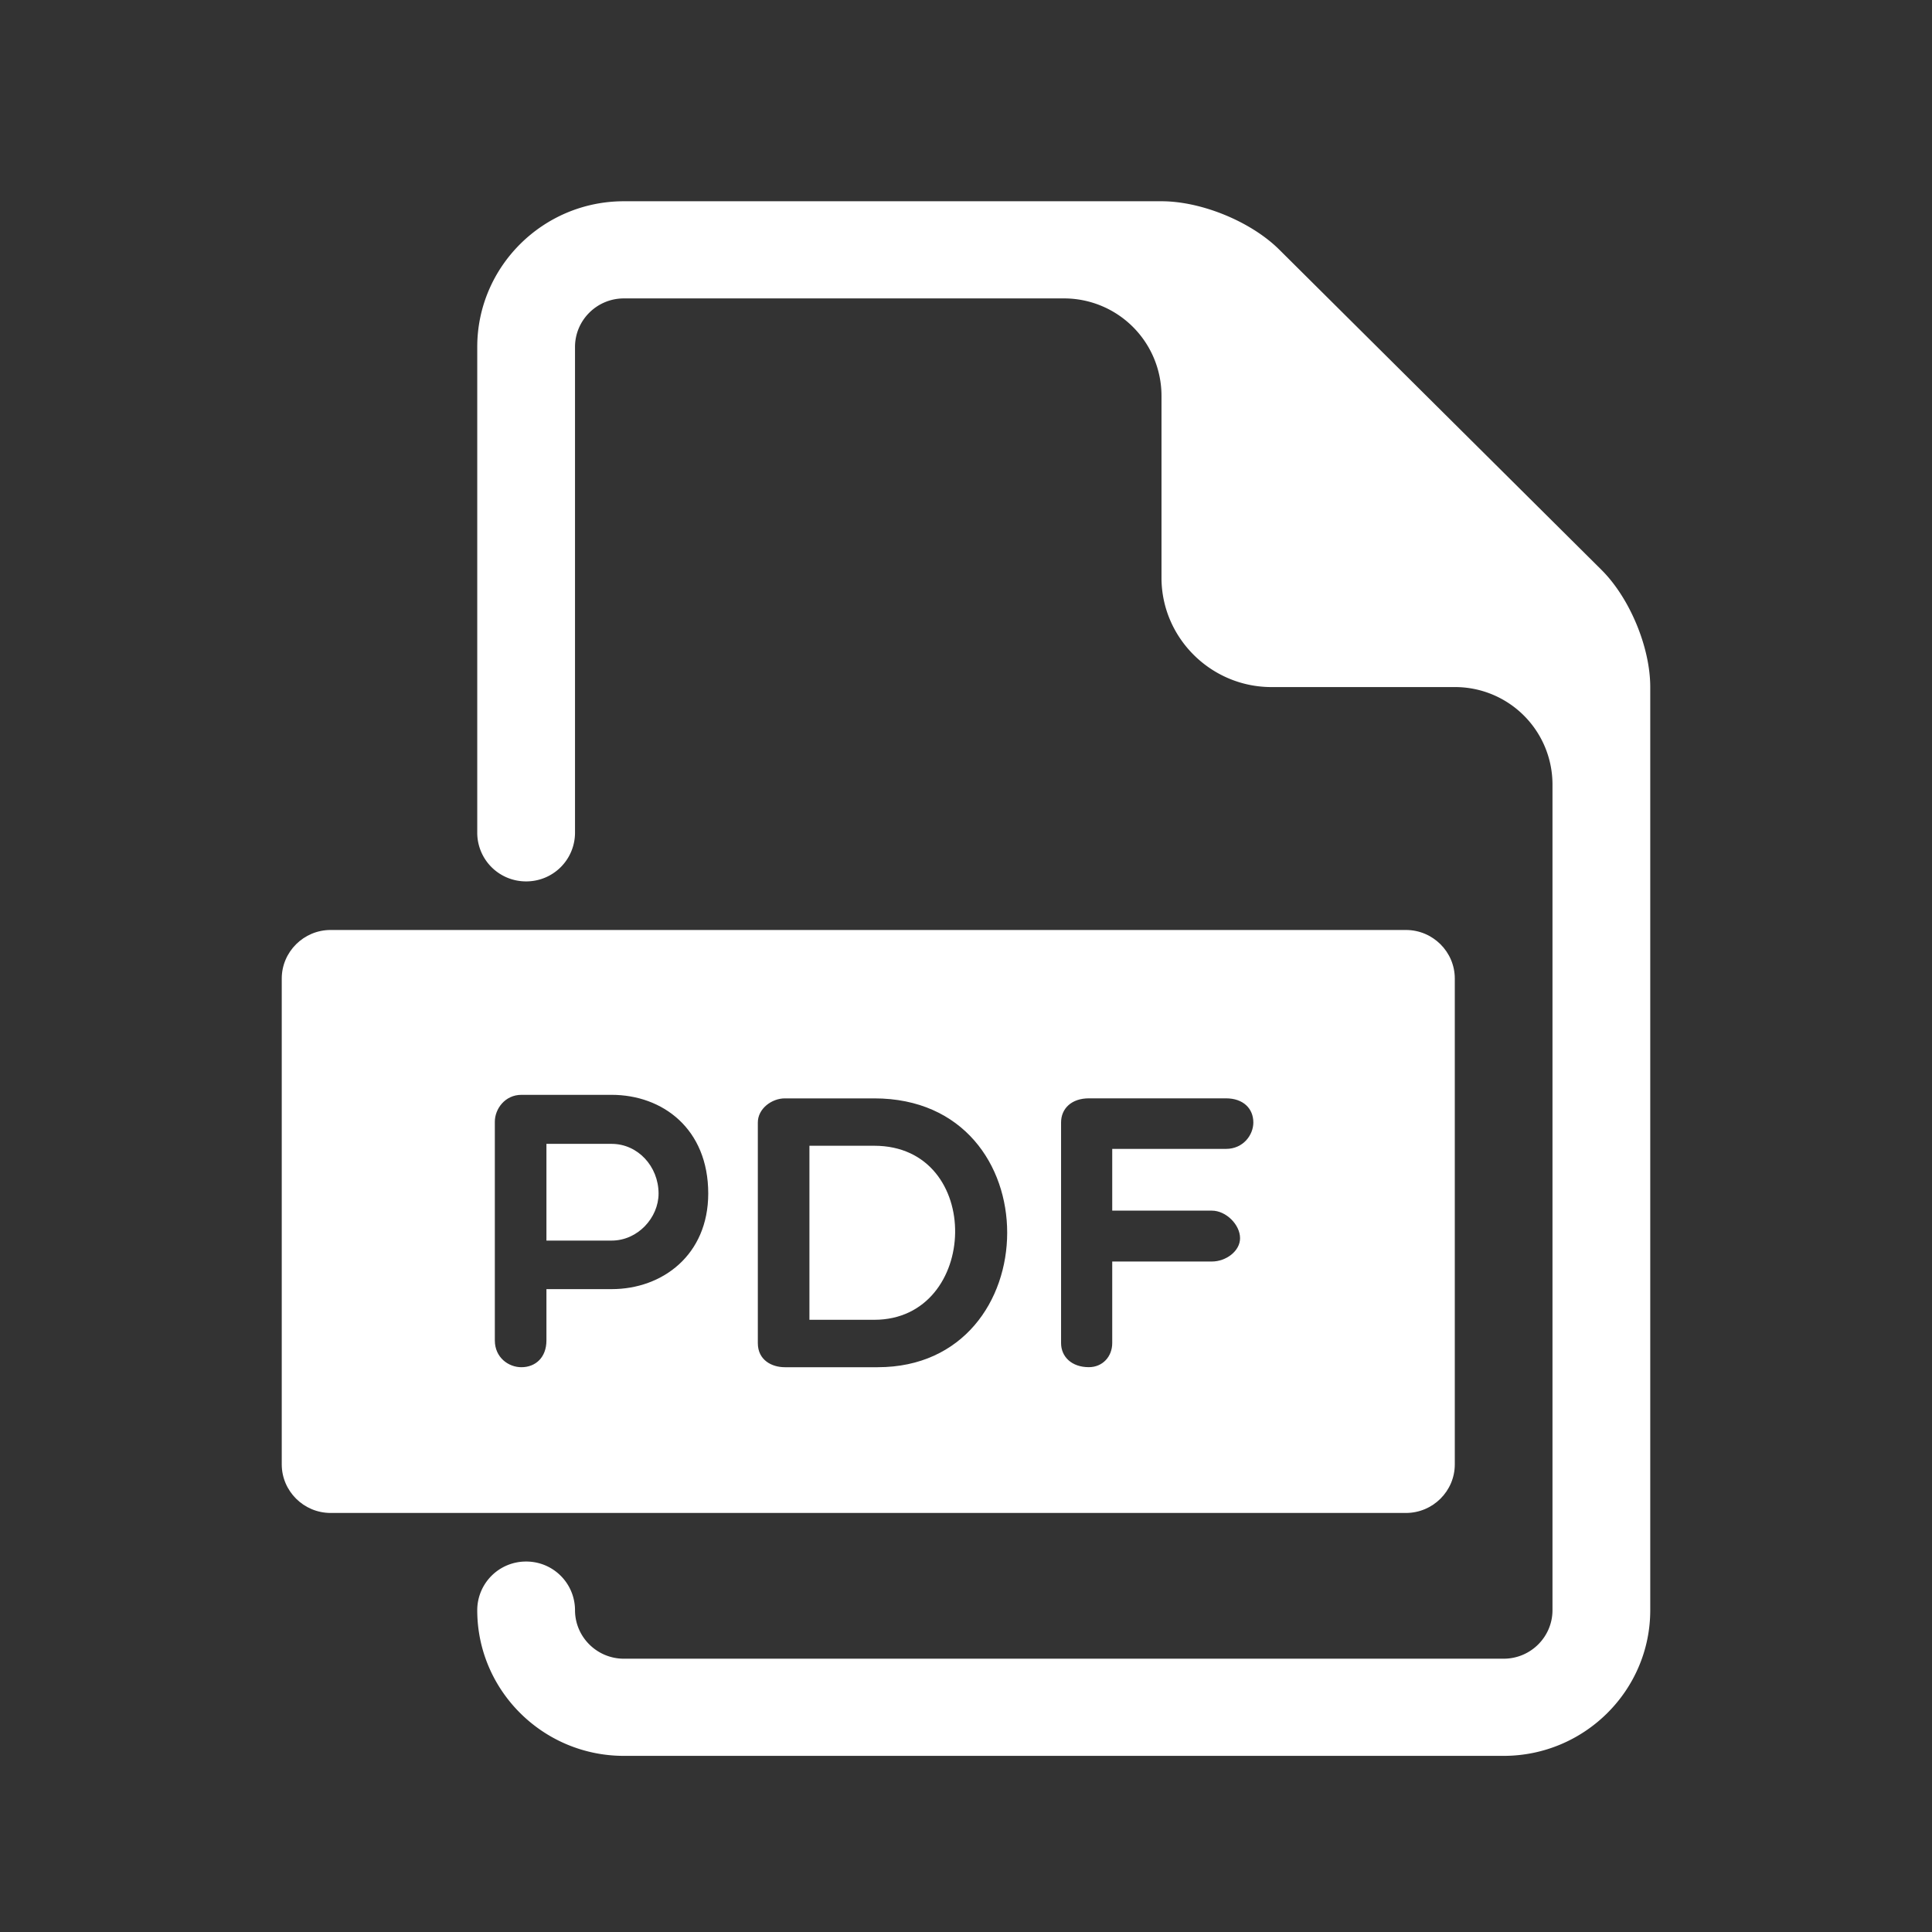 <svg width="48" height="48" viewBox="0 0 48 48" xmlns="http://www.w3.org/2000/svg">
    <rect x="0" y="0" width="48" height="48" fill="#333333" stroke="none"/>
    <path d="M15.196 28.419h-1.62v2.403h1.62c.651 0 1.166-.57 1.166-1.169-.001-.674-.515-1.234-1.166-1.234zM21.72 28.466h-1.61v4.324h1.61c2.622 0 2.738-4.324 0-4.324z" fill="#fff"/>
    <path d="M34.929 23.105H8.214c-.668 0-1.214.543-1.214 1.207v12.07c0 .664.546 1.207 1.214 1.207H34.93c.669 0 1.214-.543 1.214-1.207v-12.07c0-.664-.545-1.207-1.214-1.207zm-19.733 8.923h-1.62v1.275c0 .425-.273.665-.622.665-.32 0-.66-.24-.66-.666v-5.433c0-.319.253-.668.66-.668h2.242c1.263 0 2.4.84 2.4 2.452-.001 1.526-1.137 2.375-2.4 2.375zm6.612 1.94h-2.31c-.321 0-.67-.175-.67-.599v-5.48c0-.348.349-.6.67-.6h2.223c4.437 0 4.34 6.679.087 6.679zm8.652-5.424h-2.827v1.534h2.476c.351 0 .7.348.7.685 0 .32-.349.579-.7.579h-2.476v2.026c0 .338-.241.599-.581.599-.428 0-.69-.26-.69-.599v-5.48c0-.349.263-.6.69-.6h3.408c.427 0 .679.252.679.6 0 .31-.252.656-.679.656z" fill="#fff"/>
    <path d="M39.786 14.156l-7.998-7.949C31.086 5.507 29.853 5 28.857 5H15.5c-2.009 0-3.643 1.625-3.643 3.621v12.07a1.21 1.21 0 001.214 1.207 1.21 1.21 0 001.215-1.207V8.621c0-.665.543-1.207 1.214-1.207h10.928a2.421 2.421 0 012.429 2.414v4.526c0 1.495 1.231 2.716 2.732 2.716h4.554a2.421 2.421 0 012.428 2.414v20.52c0 .664-.542 1.206-1.214 1.206H15.5c-.67 0-1.214-.542-1.214-1.207a1.21 1.21 0 00-1.215-1.207 1.21 1.21 0 00-1.214 1.207c0 1.996 1.634 3.621 3.643 3.621h21.857C39.365 43.624 41 42 41 40.004V17.07c0-.989-.51-2.215-1.214-2.914z" fill="#fff"/>
</svg>